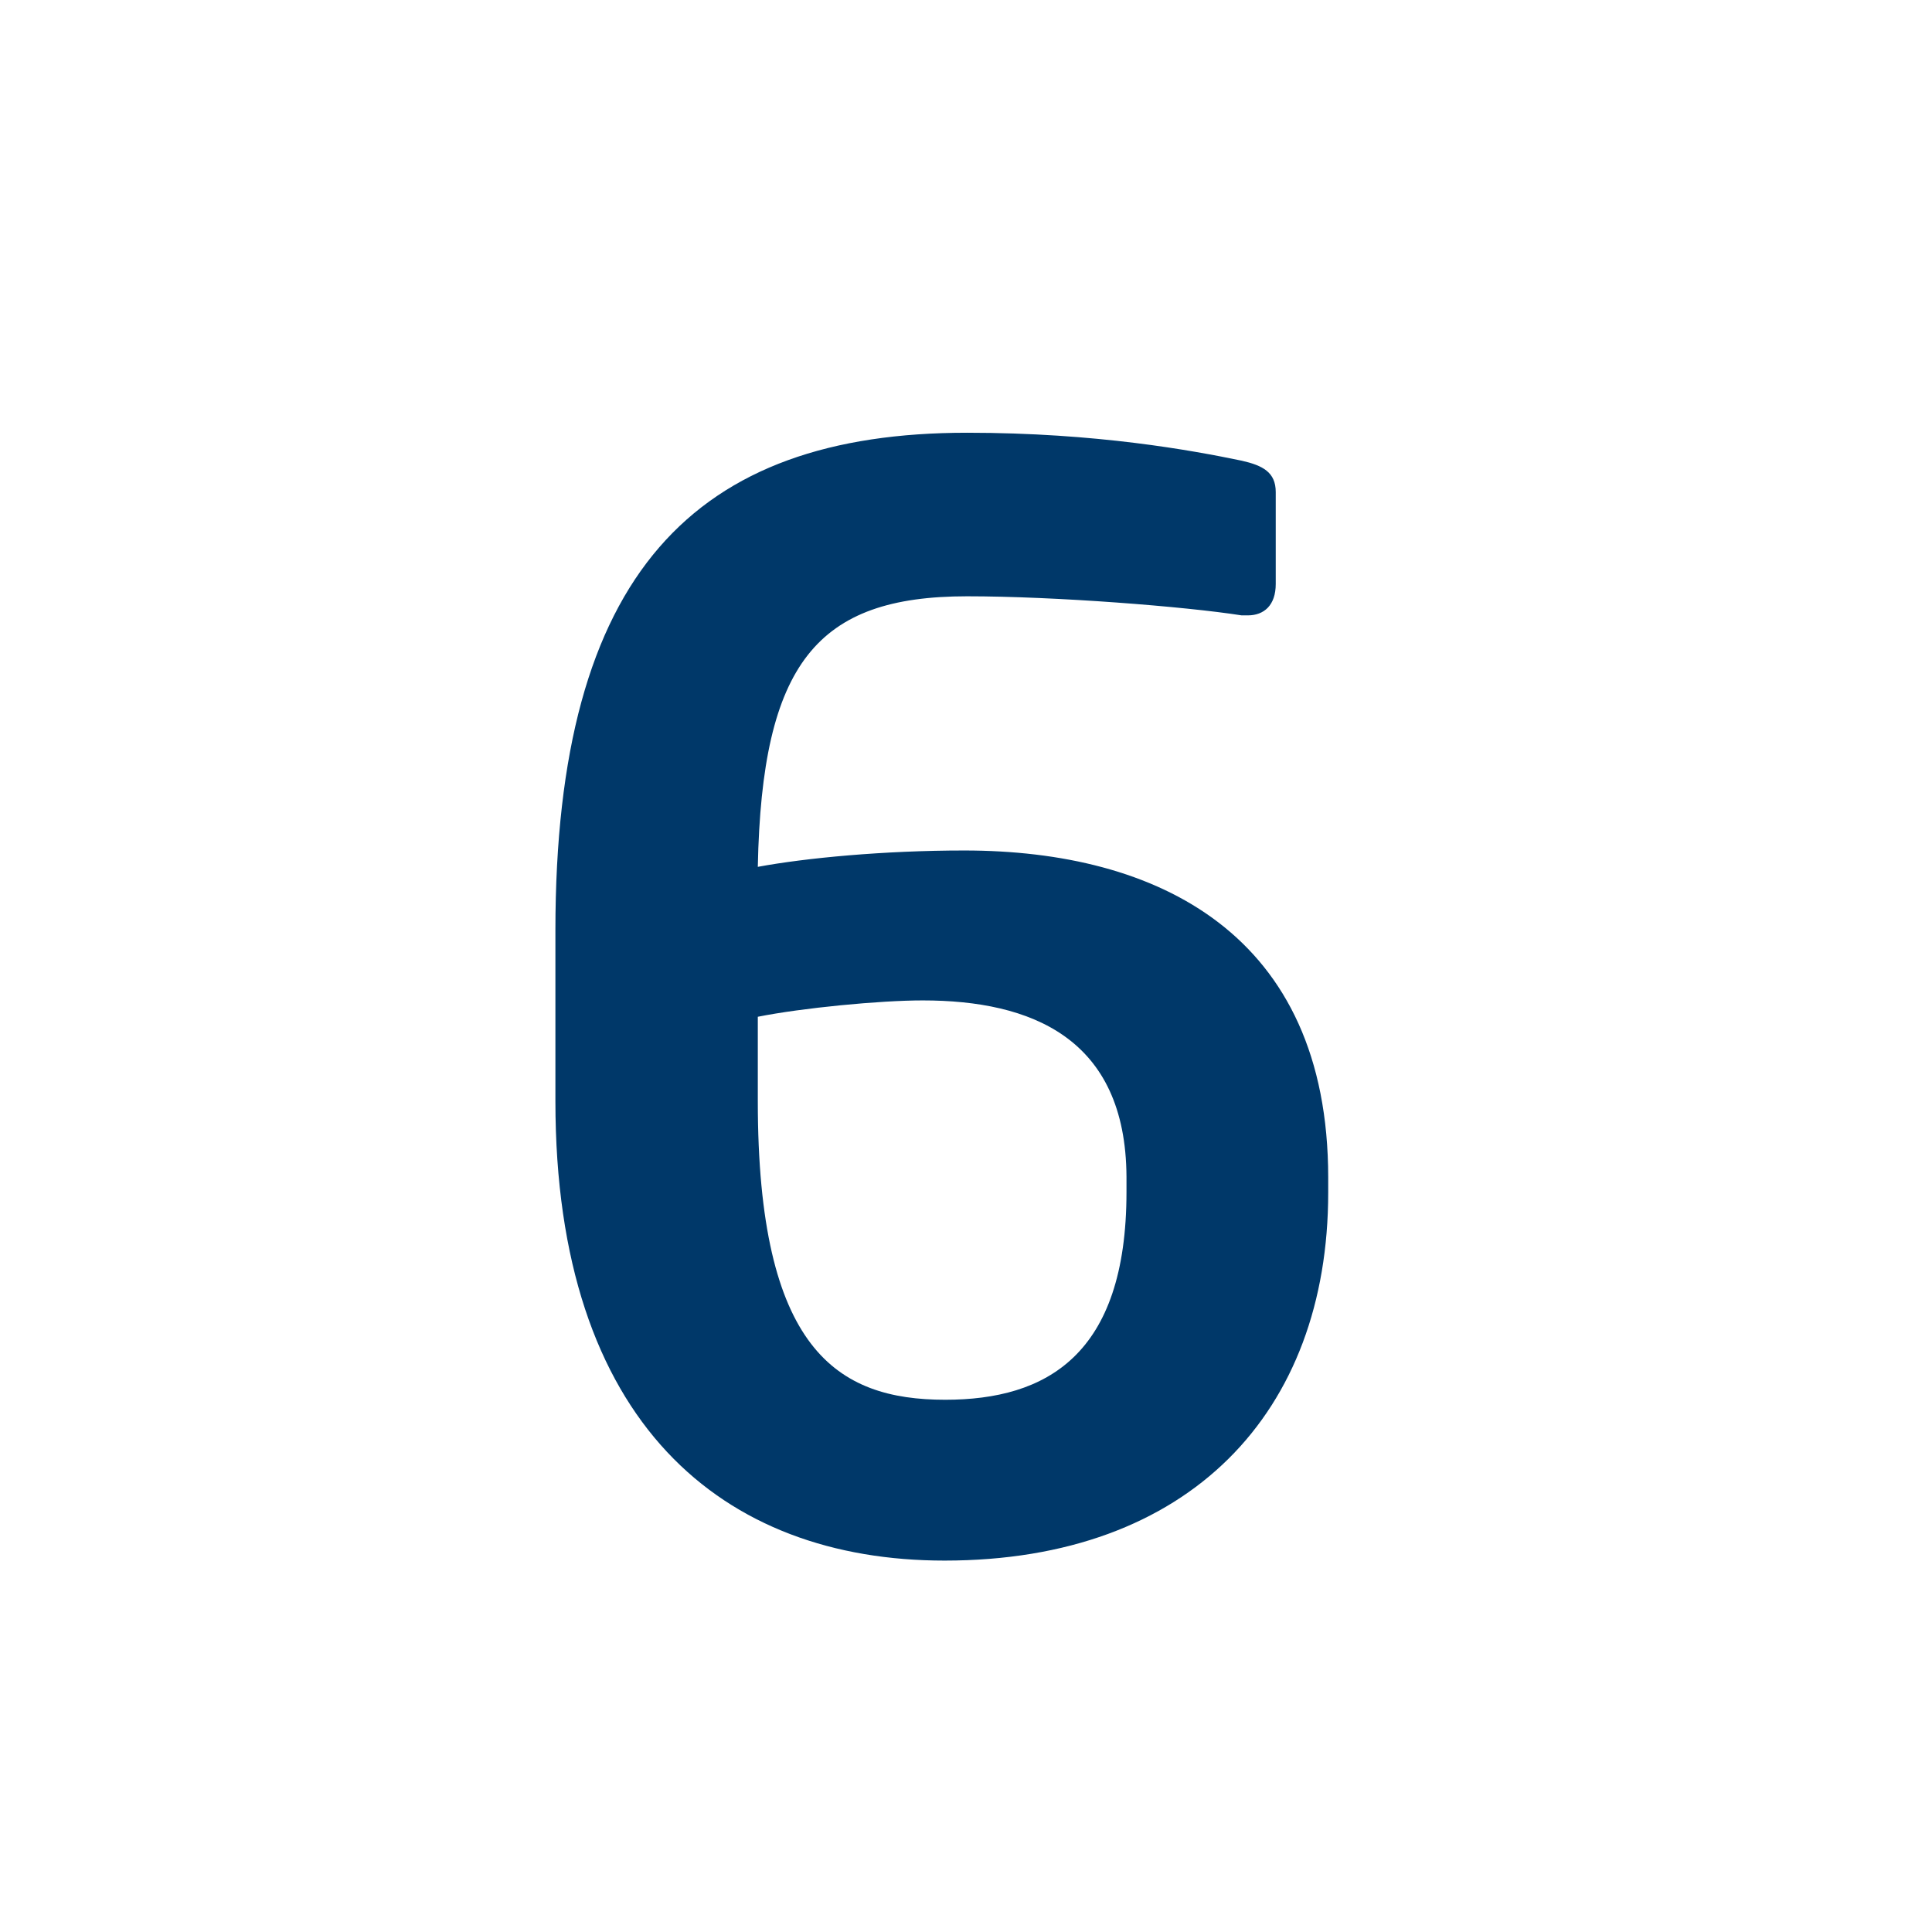 <?xml version="1.0" encoding="utf-8"?>
<!-- Generator: Adobe Illustrator 28.1.0, SVG Export Plug-In . SVG Version: 6.00 Build 0)  -->
<svg version="1.1" id="Vrstva_1" xmlns="http://www.w3.org/2000/svg" xmlns:xlink="http://www.w3.org/1999/xlink" x="0px" y="0px"
	 viewBox="0 0 283.5 283.5" style="enable-background:new 0 0 283.5 283.5;" xml:space="preserve">
<style type="text/css">
	.st0{fill:#003869;}
</style>
<g>
	<path class="st0" d="M138.6,229c-32.5,0-57.1-20.1-57.1-67.4v-25.1c0-52.5,20.5-73,60.4-73c19,0,33.1,2.6,40.3,4.1
		c3.1,0.7,5,1.7,5,4.6v13.5c0,3.1-1.7,4.6-4.1,4.6h-0.9c-8.3-1.3-27.3-2.8-40.3-2.8c-22,0-30.1,9.8-30.7,39.7
		c7-1.3,18.5-2.4,30.3-2.4c28.3,0,53.4,12.2,53.4,48v2.2C194.9,207.2,174.6,229,138.6,229z M135.4,146.8c-6.3,0-17.7,1.1-24.2,2.4
		v12.4c0,36.4,11.6,43.8,27.5,43.8c14.8,0,26.6-6.5,26.6-30.5v-2.2C165.2,152.3,151.3,146.8,135.4,146.8z"/>
</g>
</svg>
